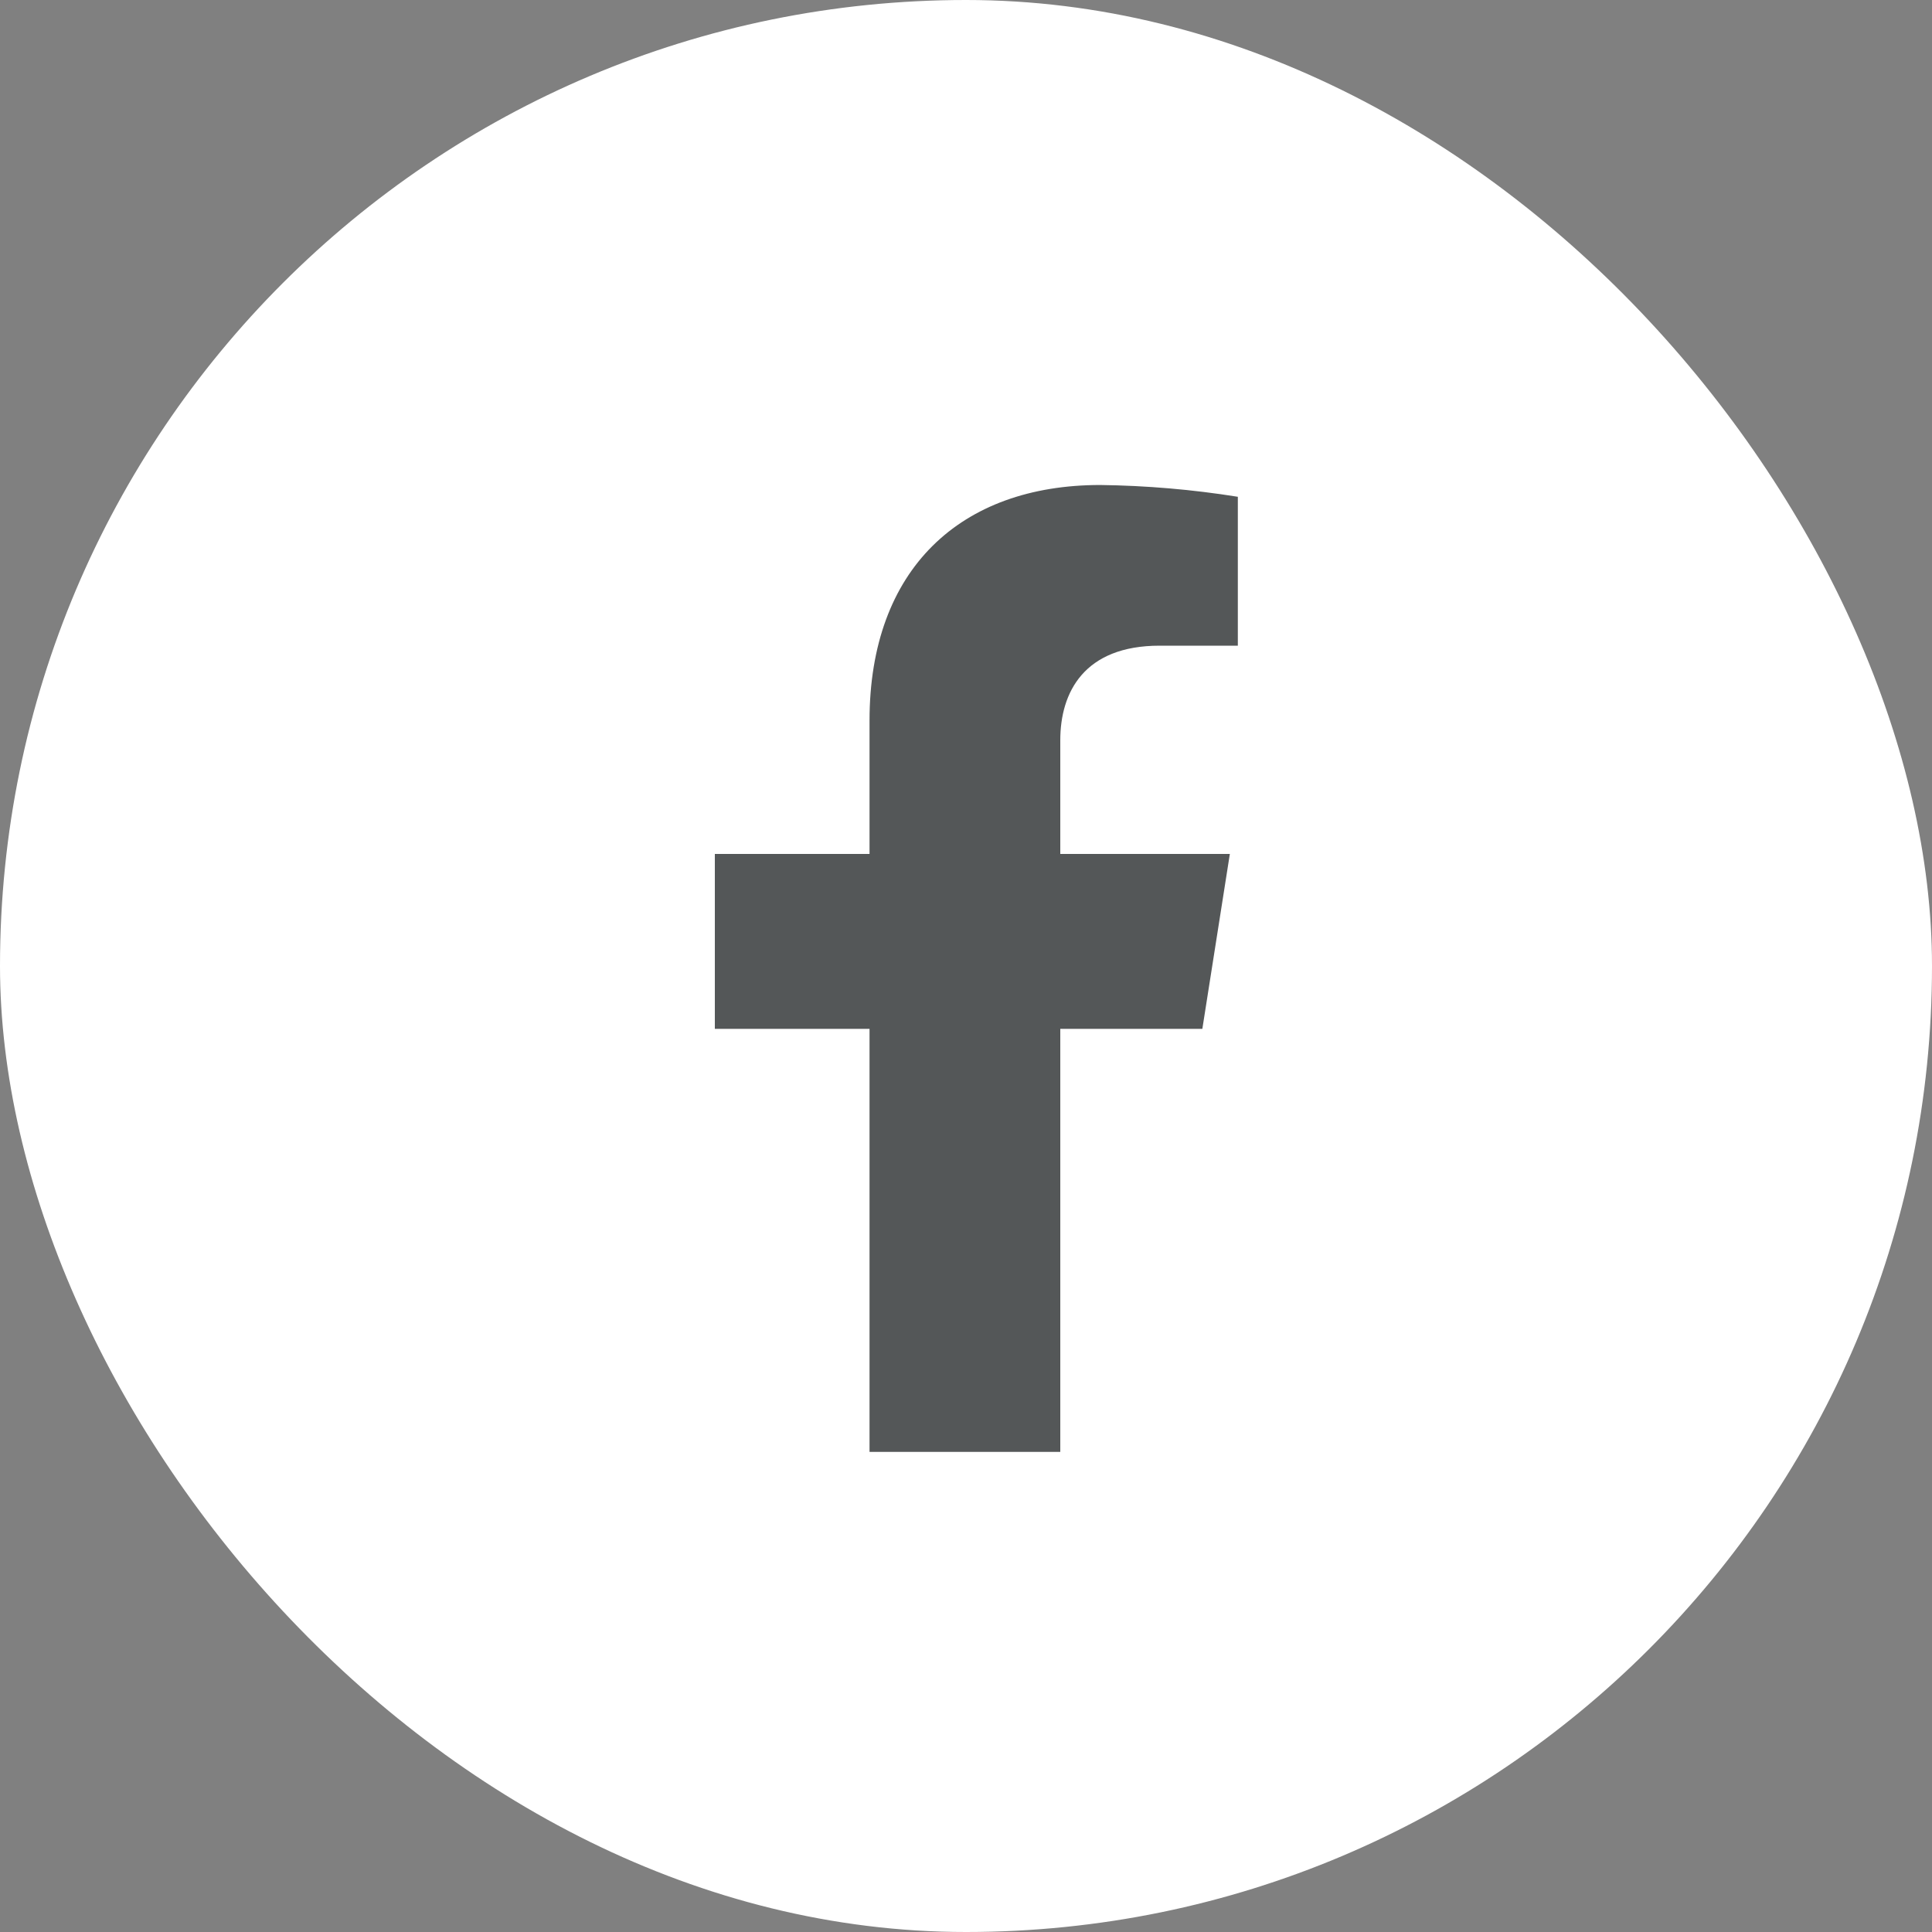 <svg xmlns="http://www.w3.org/2000/svg" width="30" height="30" viewBox="0 0 30 30" fill="none"><rect x="0" y="0" width="30" height="30" fill="#808080" stroke="none"/><rect width="30" height="30" rx="15" fill="white"></rect><path d="M18.67 15.976L19.097 13.26H16.464V11.495C16.464 10.752 16.832 10.026 18.007 10.026H19.221V7.714C18.514 7.601 17.8 7.54 17.084 7.531C14.917 7.531 13.502 8.834 13.502 11.189V13.26H11.1V15.976H13.502V22.545H16.464V15.976H18.67Z" fill="#545758"></path></svg>